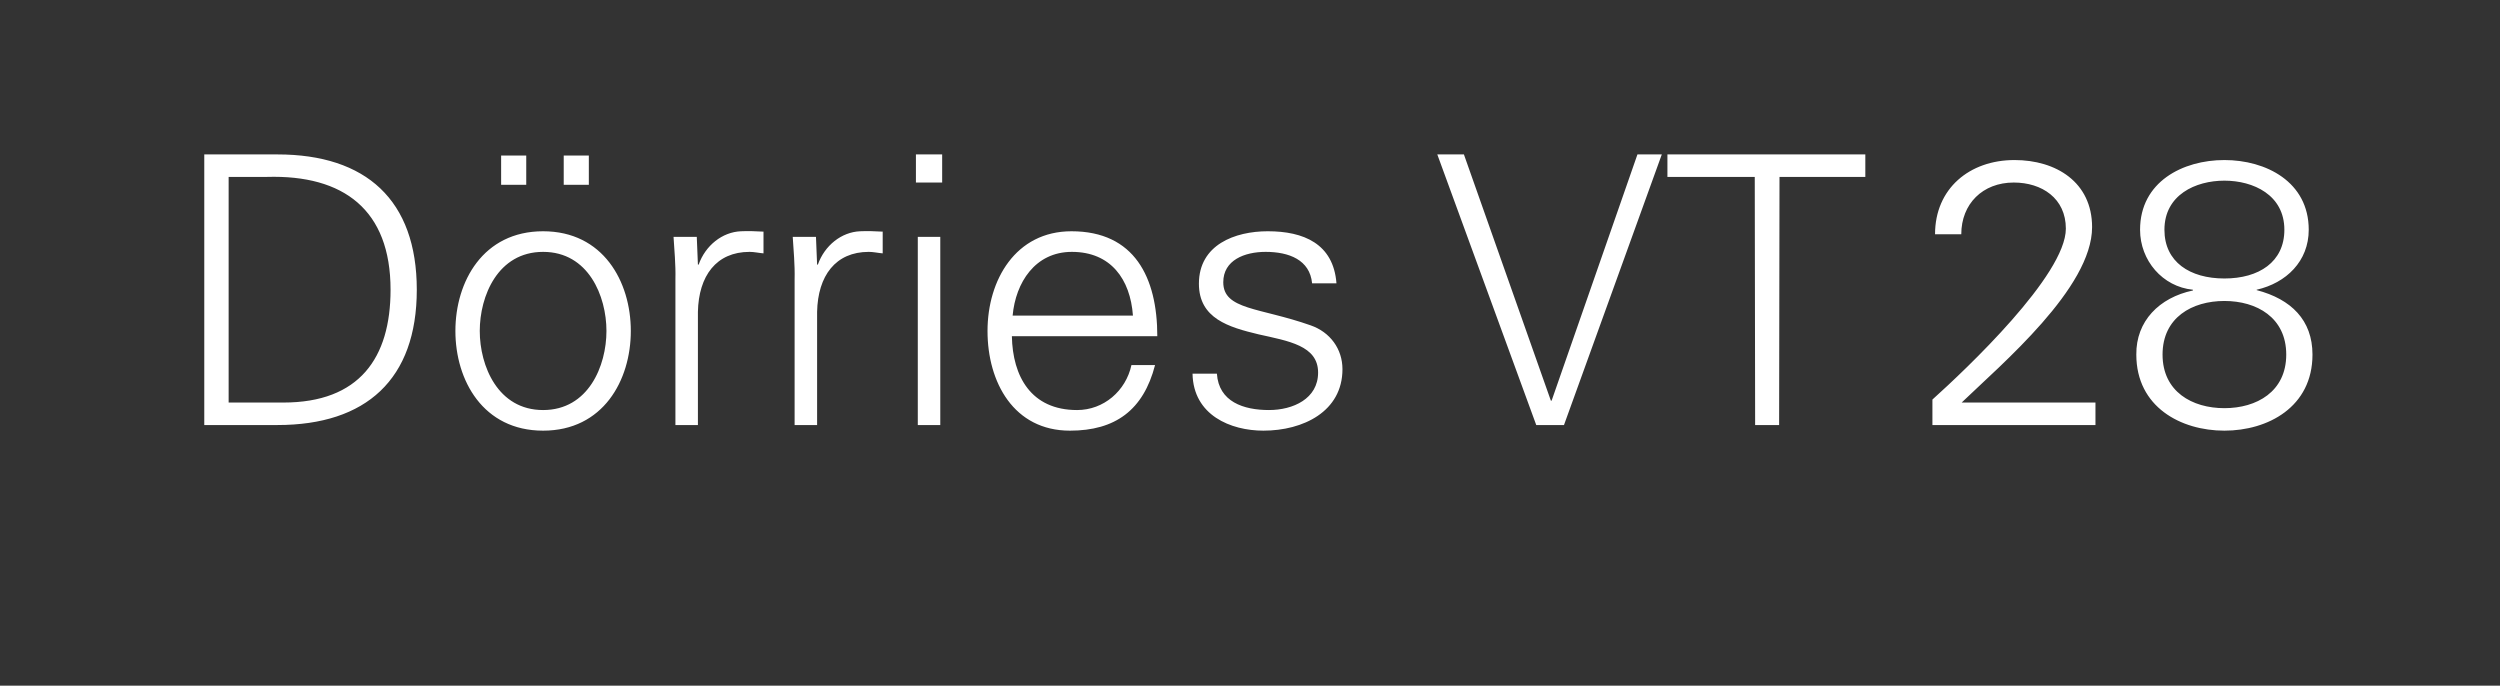 <?xml version="1.0" standalone="no"?><!DOCTYPE svg PUBLIC "-//W3C//DTD SVG 1.1//EN" "http://www.w3.org/Graphics/SVG/1.1/DTD/svg11.dtd"><svg xmlns="http://www.w3.org/2000/svg" version="1.1" width="2001px" height="548.8px" viewBox="-50 -123 2001 548.8" style="left:-50px;top:-123px"><rect x="-50" y="-123" width="2001" height="548.8" fill="#333333" stroke="none"/><desc>D rries VT 28</desc><defs/><g id="Polygon154130"><path d="m176.8 199.2c60.9 0 85.8-35.7 85.8-90.3c0-63.9-37.5-92.1-99-90.3c-.04 0-30.6 0-30.6 0l0 180.6c0 0 43.76 0 43.8 0zm-4.8-198.6c71.1 0 111.6 36.6 111.6 108.3c0 71.7-40.5 108.3-111.6 108.3c-.04 0-58.5 0-58.5 0l0-216.6c0 0 58.46 0 58.5 0zm212.7 78c-36.3 0-50.7 35.4-50.7 63.3c0 27.9 14.4 63.3 50.7 63.3c36.3 0 50.7-35.4 50.7-63.3c0-27.9-14.4-63.3-50.7-63.3zm70.2 63.3c0 39.6-22.2 79.8-70.2 79.8c-48 0-70.2-40.2-70.2-79.8c0-39.6 22.2-79.8 70.2-79.8c48 0 70.2 40.2 70.2 79.8zm-53.7-117l0-23.4l20.1 0l0 23.4l-20.1 0zm-50.1 0l0-23.4l20.1 0l0 23.4l-20.1 0zm157.5 192.3l-18 0c0 0-.05-116.7 0-116.7c.3-11.7-.9-23.7-1.5-33.9c-.05 0 18.6 0 18.6 0l.9 22.2c0 0 .55 0 .6 0c5.4-15.3 18.9-26.1 33.9-26.7c6-.3 12 0 18 .3c0 0 0 17.4 0 17.4c-3.6-.3-7.5-1.2-11.1-1.2c-26.7 0-40.8 19.2-41.4 48c-.05 0 0 90.6 0 90.6zm95.4 0l-18 0c0 0-.05-116.7 0-116.7c.3-11.7-.9-23.7-1.5-33.9c-.05 0 18.6 0 18.6 0l.9 22.2c0 0 .55 0 .6 0c5.4-15.3 18.9-26.1 33.9-26.7c6-.3 12 0 18 .3c0 0 0 17.4 0 17.4c-3.6-.3-7.5-1.2-11.1-1.2c-26.7 0-40.8 19.2-41.4 48c-.05 0 0 90.6 0 90.6zm98.6-150.6l0 150.6l-18 0l0-150.6l18 0zm1.5-43.5l-21 0l0-22.5l21 0l0 22.5zm55.8 123c.6 32.1 15.3 59.1 52.2 59.1c21.3 0 39-15.3 43.5-36c0 0 18.9 0 18.9 0c-9.3 36-31.8 52.5-68.1 52.5c-45 0-66-38.7-66-79.8c0-40.8 22.5-79.8 67.2-79.8c50.4 0 68.7 36.9 68.7 84c0 0-116.4 0-116.4 0zm96.9-16.5c-2.1-29.1-17.7-51-48.9-51c-29.4 0-45 24.6-47.4 51c0 0 96.3 0 96.3 0zm108-67.5c28.5 0 52.5 9.9 54.9 41.7c0 0-19.5 0-19.5 0c-1.8-18.9-18.6-25.2-37.2-25.2c-16.8 0-33.9 6.6-33.9 24.3c0 22.2 29.1 20.1 69.9 34.5c15.6 5.4 25.5 18.9 25.5 35.1c0 33.9-31.5 49.2-63.3 49.2c-26.1 0-56.1-12.3-56.7-45.6c0 0 19.5 0 19.5 0c1.5 22.5 21.3 29.1 41.7 29.1c19.2 0 39.3-9 39.3-30c0-21.6-23.7-25.2-47.7-30.6c-23.7-5.7-47.7-12.6-47.7-40.5c0-31.2 28.8-42 55.2-42zm226.5 135.6l.6 0l68.7-197.1l19.5 0l-78.3 216.6l-22.2 0l-79.2-216.6l21.3 0l69.6 197.1zm163.2-179.1l-69.9 0l0-18l158.4 0l0 18l-68.7 0l-.3 198.6l-19.2 0l-.3-198.6zm142.2 198.6c0 0 .04-20.4 0-20.4c27-24.3 106.8-99.6 106.8-136.8c0-24.3-19.2-36.9-41.7-36.9c-24.9 0-42 17.1-42 41.4c0 0-21 0-21 0c0-36.6 27.6-59.4 63.6-59.4c33.3 0 62.1 17.7 62.1 53.7c0 48.6-72.3 109.5-104.4 140.4c.04 0 107.1 0 107.1 0l0 18l-130.5 0zm208.5-108.3c-24.3-2.4-42.3-23.4-42.3-48c0-38.4 34.2-55.8 67.5-55.8c33.3 0 67.5 17.4 67.5 55.8c0 25.2-18 42.6-41.7 48c0 0 0 .3 0 .3c27.6 7.2 44.7 24 44.7 51.6c0 42-35.7 60.9-70.5 60.9c-34.8 0-70.5-18.9-70.5-60.9c-.3-26.7 18.3-45.6 45.3-51.3c0 0 0-.6 0-.6zm25.2-9c27.6 0 48-13.2 48-39c0-27.9-24.9-39.3-48-39.3c-23.1 0-48 11.4-48 39.3c0 25.8 20.4 39 48 39zm0 103.8c25.8 0 49.5-13.2 49.5-42.9c0-29.7-23.7-42.9-49.5-42.9c-25.8 0-49.5 13.2-49.5 42.9c0 29.7 23.7 42.9 49.5 42.9z" stroke="none" fill="#fff"/></g></svg>